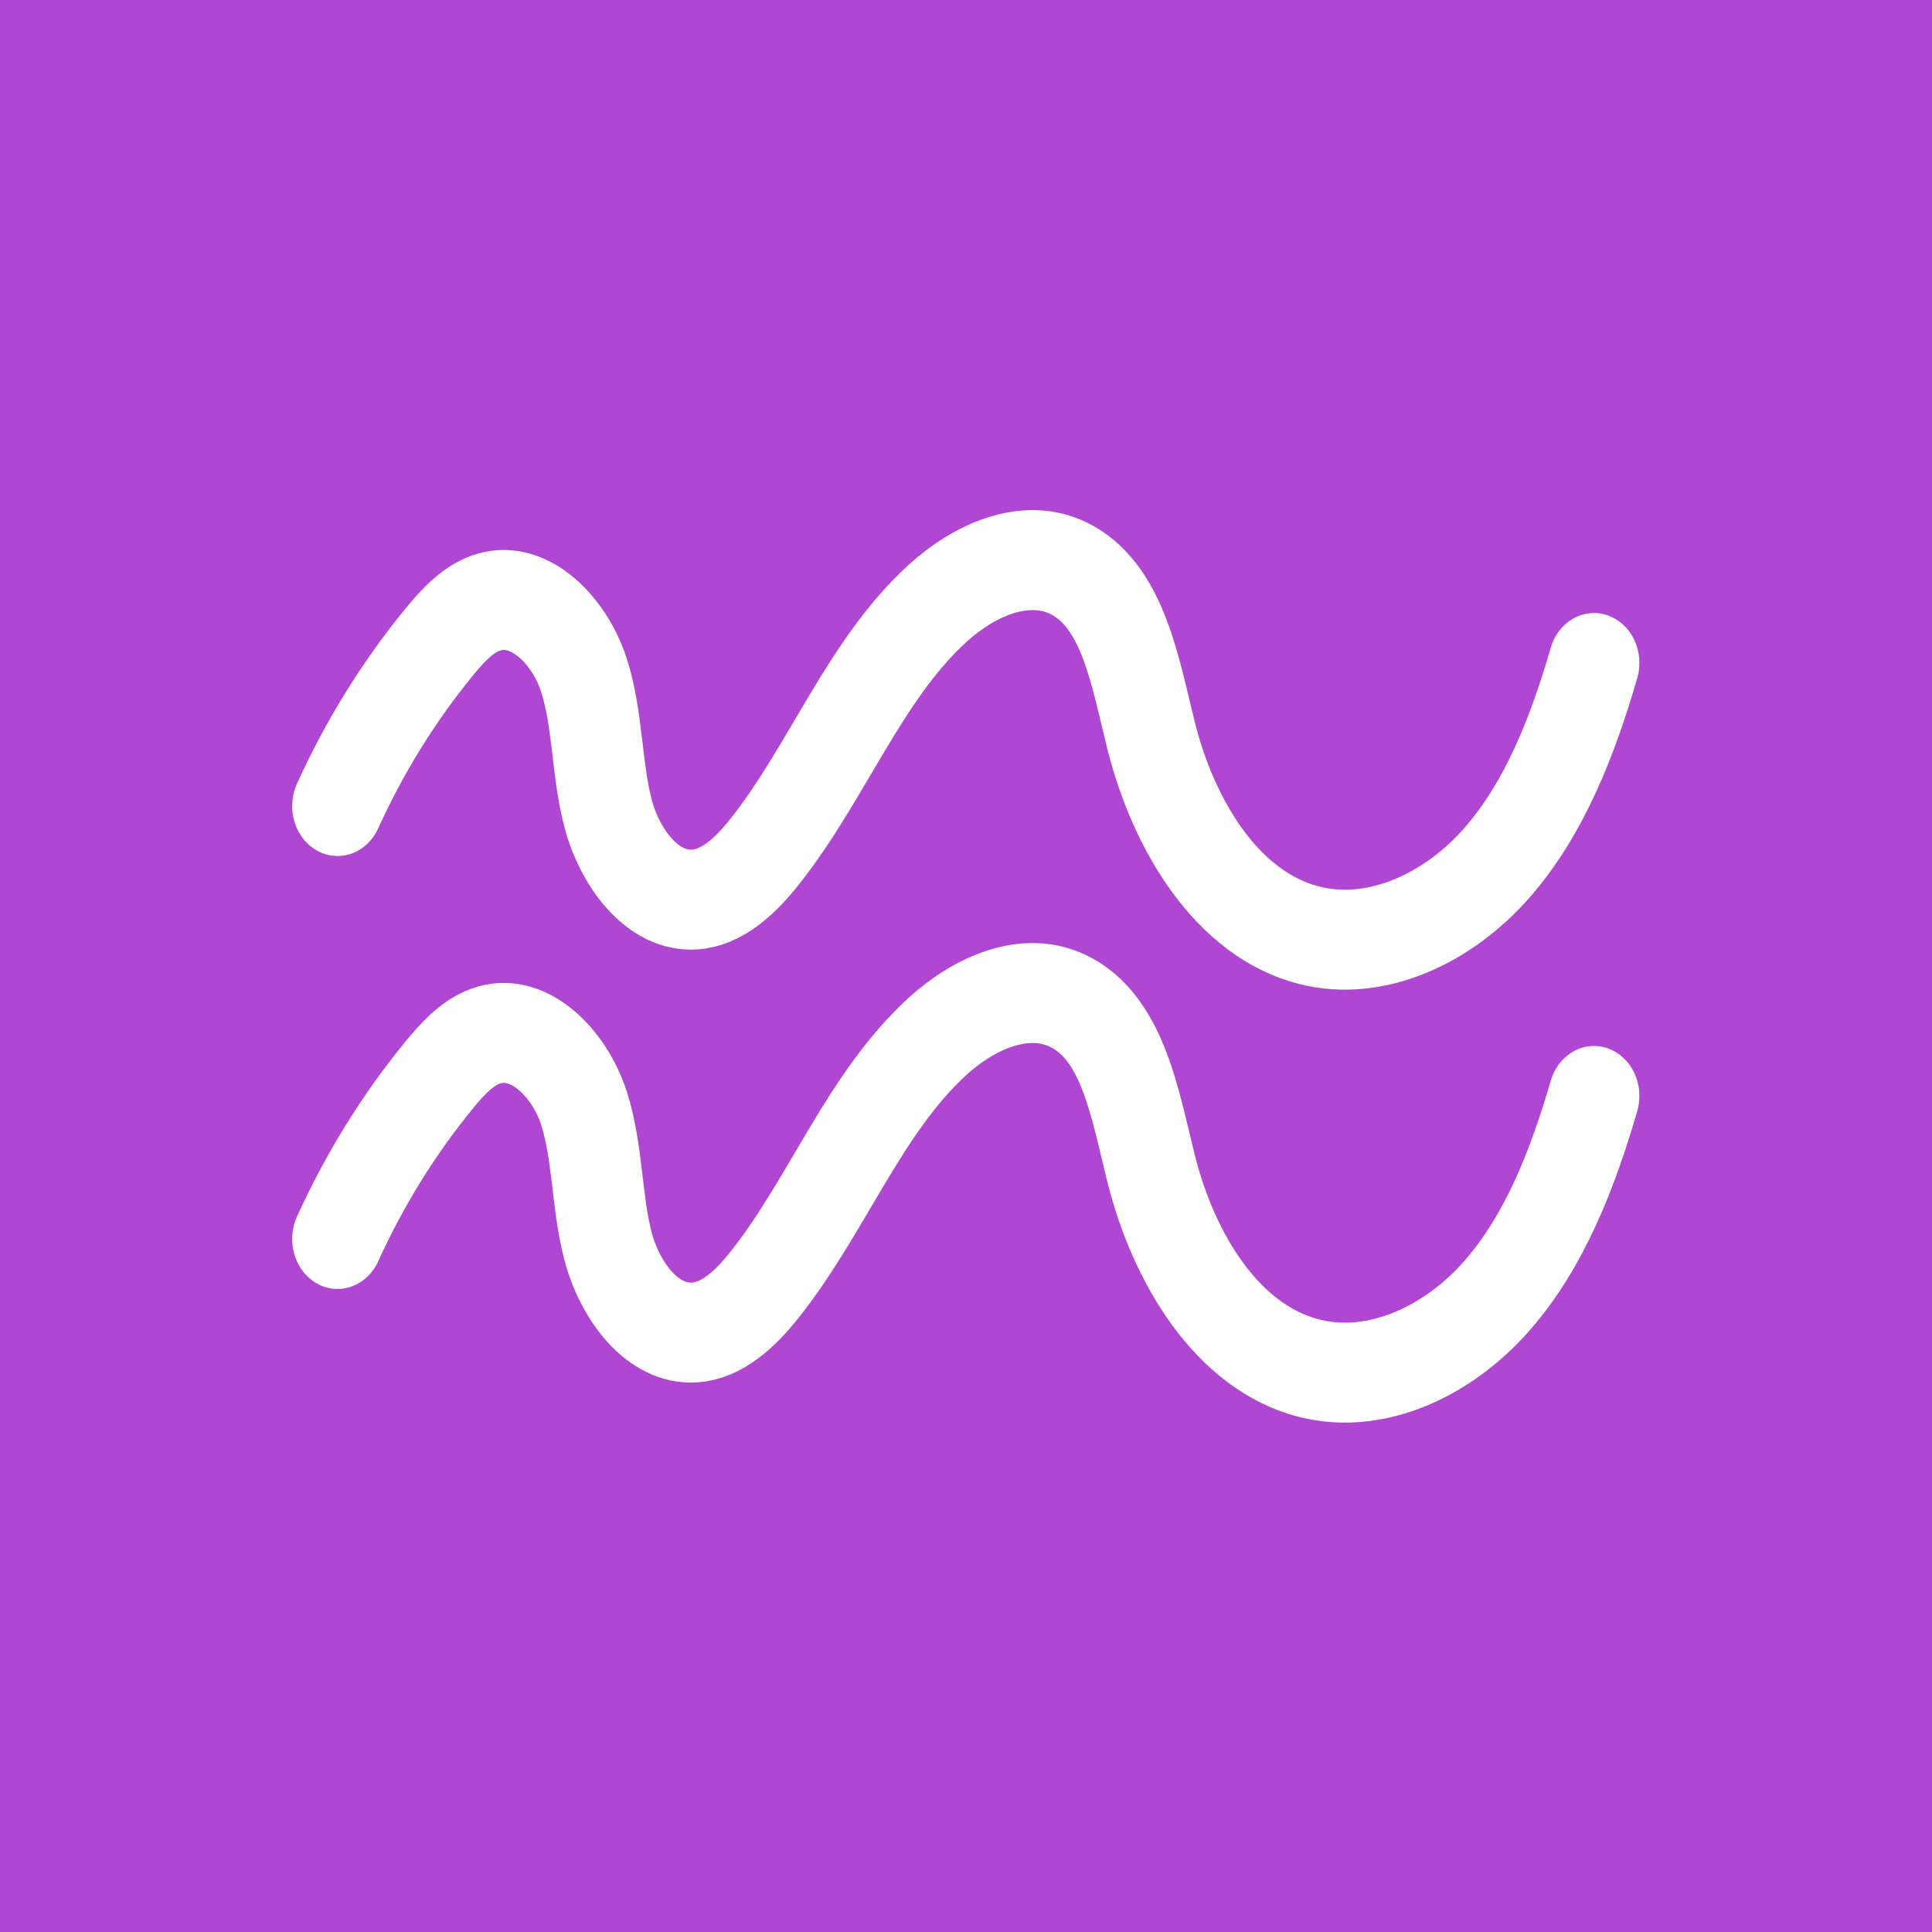 <?xml version="1.0" encoding="UTF-8" standalone="no"?>
<!-- Generator: Adobe Illustrator 27.5.0, SVG Export Plug-In . SVG Version: 6.00 Build 0)  -->

<svg
   version="1.1"
   x="0px"
   y="0px"
   viewBox="0 0 1200 1200"
   style="enable-background:new 0 0 1200 1200;"
   xml:space="preserve"
   id="svg6426"
   sodipodi:docname="vhennusicon2.svg"
   inkscape:version="1.2.2 (b0a8486541, 2022-12-01)"
   xmlns:inkscape="http://www.inkscape.org/namespaces/inkscape"
   xmlns:sodipodi="http://sodipodi.sourceforge.net/DTD/sodipodi-0.dtd"
   xmlns="http://www.w3.org/2000/svg"
   xmlns:svg="http://www.w3.org/2000/svg"><defs
   id="defs6430" /><sodipodi:namedview
   id="namedview6428"
   pagecolor="#ffffff"
   bordercolor="#000000"
   borderopacity="0.25"
   inkscape:showpageshadow="2"
   inkscape:pageopacity="0.0"
   inkscape:pagecheckerboard="0"
   inkscape:deskcolor="#d1d1d1"
   showgrid="false"
   inkscape:zoom="0.32638714"
   inkscape:cx="526.98155"
   inkscape:cy="638.81193"
   inkscape:window-width="1302"
   inkscape:window-height="699"
   inkscape:window-x="0"
   inkscape:window-y="0"
   inkscape:window-maximized="1"
   inkscape:current-layer="svg6426" />
<g
   id="Background"
   sodipodi:insensitive="true">
	<rect
   style="fill:#af47d2;fill-opacity:1"
   width="1200"
   height="1200"
   id="rect5893"
   x="0"
   y="0" />
</g>

<g
   id="Graphic_Elements"
   transform="matrix(1.524,0,0,1.379,-505.579,-361.057)"
   style="display:none;fill:#ffffff">
	<g
   id="g6423"
   style="fill:#ffffff">
		
		<g
   id="g6421"
   transform="translate(96.002,90.18)"
   style="fill:#ffffff">
			
			<g
   id="g6419"
   style="fill:#ffffff"
   transform="translate(29.357,-89.846)">
				<path
   style="fill:#ffffff"
   d="m 599.867,1052.853 c -3.108,0 -5.98,-1.658 -7.535,-4.35 L 207.45,381.866 c -1.553,-2.692 -1.553,-6.008 0,-8.7 1.555,-2.692 4.426,-4.35 7.535,-4.35 H 984.75 c 3.108,0 5.98,1.658 7.535,4.35 1.553,2.692 1.553,6.008 0,8.7 l -384.883,666.637 c -1.555,2.692 -4.427,4.35 -7.535,4.35 z M 230.053,386.216 599.867,1026.753 969.681,386.216 Z"
   id="path6417" />
			</g>
		</g>
	</g>
</g>
<g
   id="g9119"
   transform="matrix(11.892,0,0,13.093,-4887.712,-4522.965)">
					<path
   style="fill:none;stroke:#ffffff;stroke-width:4.742;stroke-linecap:round;stroke-miterlimit:10"
   d="m 428.64,383.686 c 1.411,-2.822 3.206,-5.451 5.32,-7.793 0.731,-0.81 1.557,-1.62 2.615,-1.889 2.144,-0.546 4.2,1.394 4.935,3.481 0.735,2.087 0.643,4.381 1.246,6.509 0.604,2.129 2.327,4.264 4.536,4.127 1.462,-0.091 2.672,-1.149 3.637,-2.25 3.278,-3.738 5.219,-8.626 9.047,-11.798 1.904,-1.578 4.575,-2.668 6.837,-1.67 2.87,1.267 3.486,4.947 4.325,7.97 1.171,4.224 3.96,8.443 8.229,9.439 3.527,0.823 7.293,-0.813 9.811,-3.417 2.518,-2.604 3.977,-6.045 5.084,-9.494"
   id="path9115" />
					<path
   style="fill:none;stroke:#ffffff;stroke-width:4.742;stroke-linecap:round;stroke-miterlimit:10"
   d="m 428.64,404.225 c 1.411,-2.822 3.206,-5.451 5.32,-7.793 0.731,-0.81 1.557,-1.619 2.615,-1.889 2.144,-0.546 4.2,1.394 4.935,3.481 0.735,2.087 0.643,4.38 1.246,6.509 0.604,2.129 2.327,4.264 4.536,4.127 1.462,-0.091 2.672,-1.149 3.637,-2.25 3.278,-3.738 5.219,-8.626 9.047,-11.798 1.904,-1.578 4.575,-2.668 6.837,-1.67 2.87,1.267 3.486,4.947 4.325,7.97 1.171,4.224 3.96,8.443 8.229,9.439 3.527,0.823 7.293,-0.813 9.811,-3.417 2.518,-2.604 3.977,-6.045 5.084,-9.494"
   id="path9117" />
				</g></svg>
